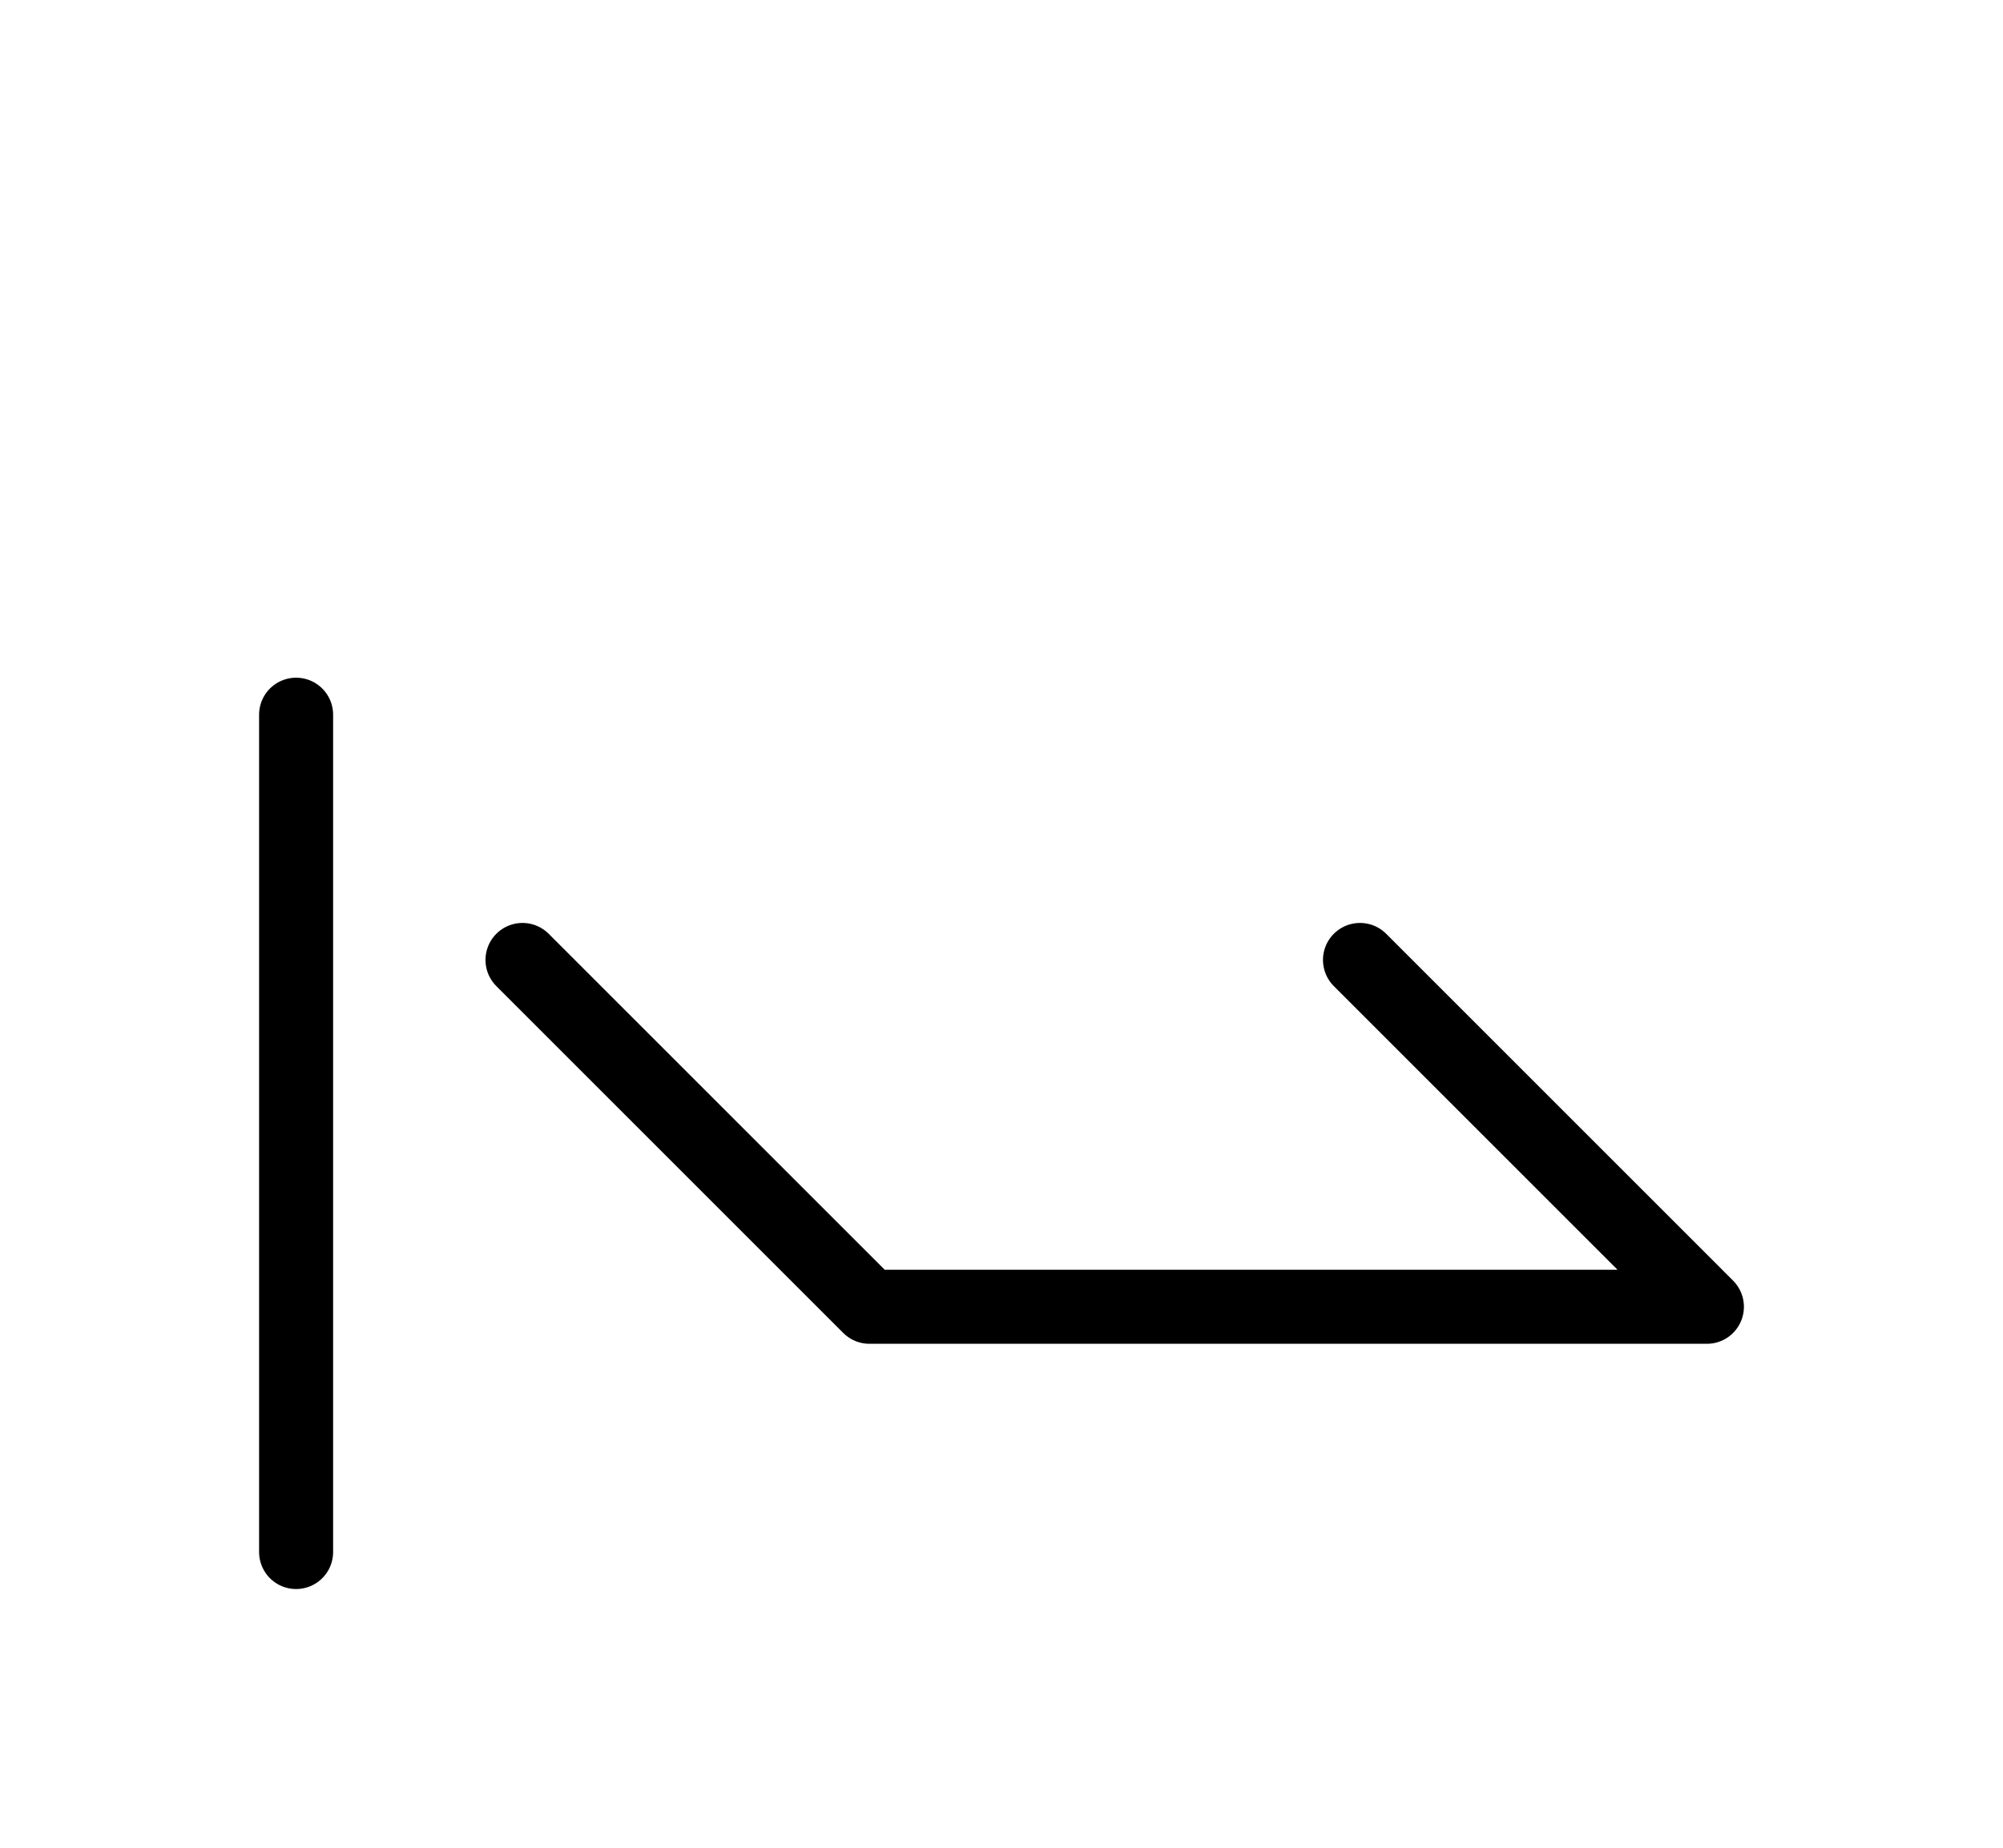 <?xml version="1.0" encoding="UTF-8"?>
<svg xmlns="http://www.w3.org/2000/svg" xmlns:xlink="http://www.w3.org/1999/xlink"
     width="33.823" height="31.213" viewBox="0 0 33.823 31.213">
<defs>
<path d="M18.823,22.071 L22.965,22.071 L14.681,22.071 L8.823,16.213 M18.823,22.071 L14.681,22.071 L28.823,22.071 L22.965,16.213 M5.0,22.071 L5.0,26.213 L5.0,12.071" stroke="black" fill="none" stroke-width="1.25" stroke-linecap="round" stroke-linejoin="round" id="d0" />
</defs>
<use xlink:href="#d0" x="0" y="0" />
</svg>